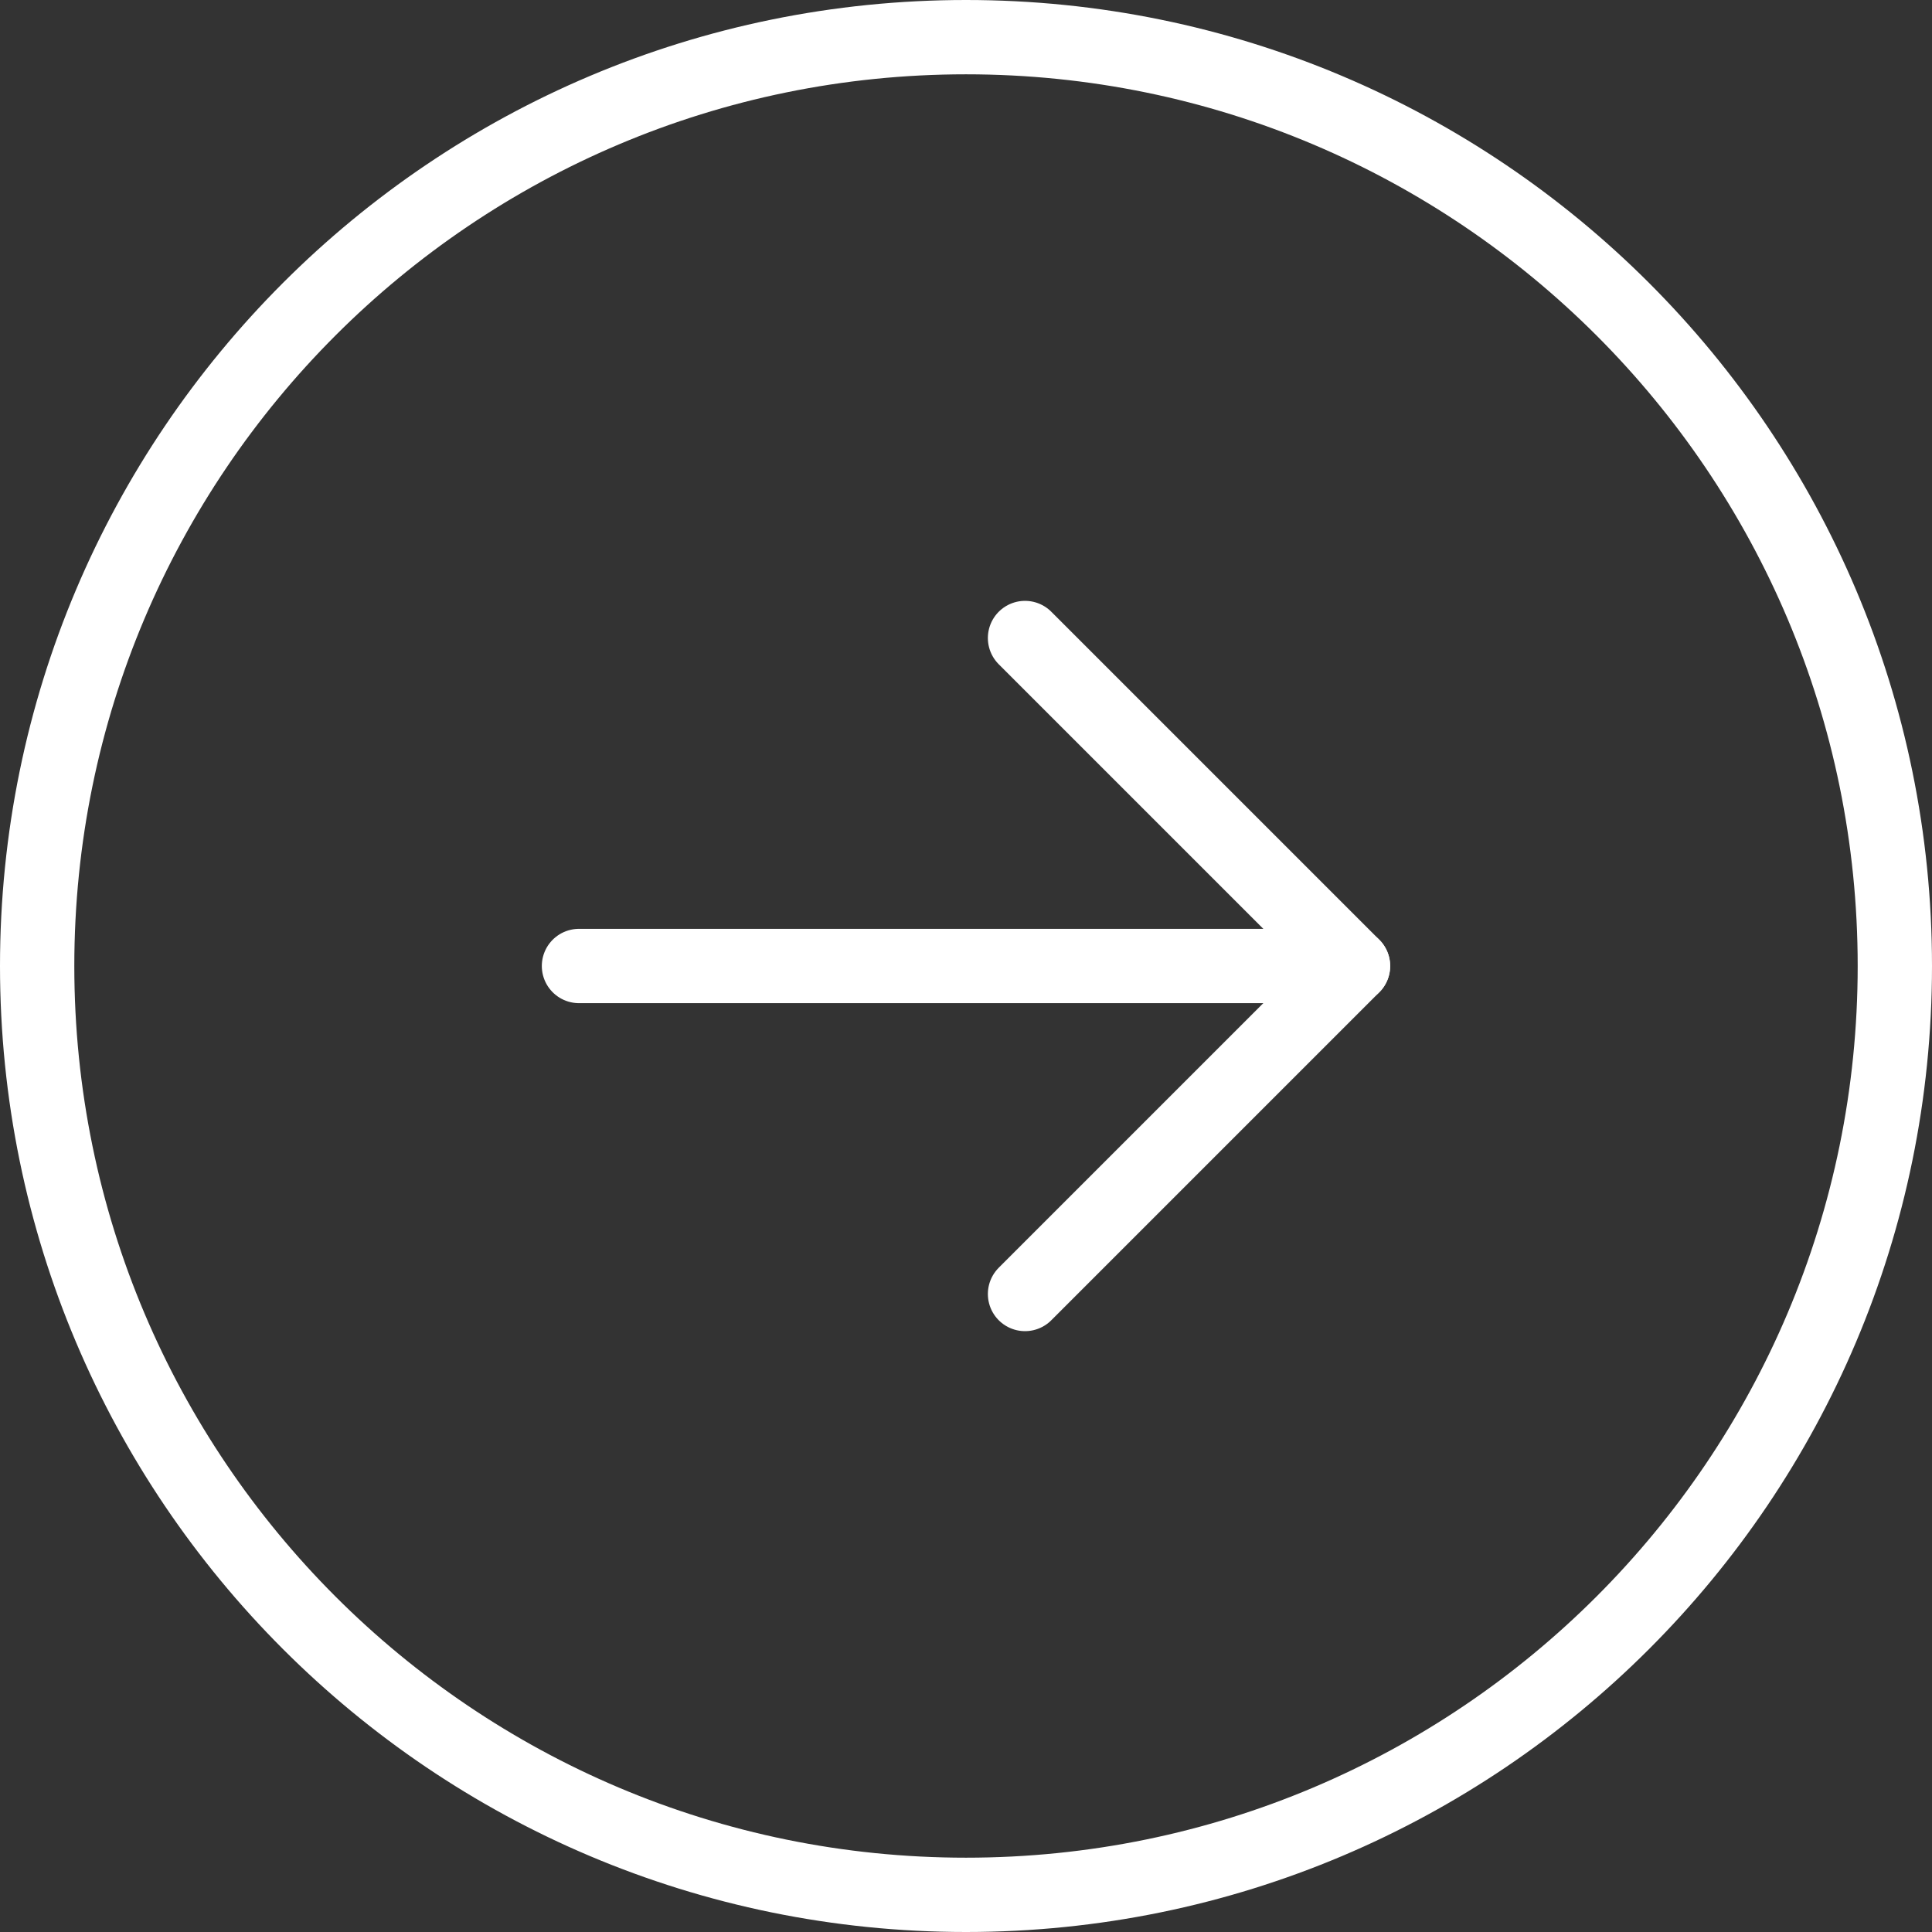 <svg width="104" height="104" viewBox="0 0 104 104" fill="none" xmlns="http://www.w3.org/2000/svg">
<rect x="0" y="0" width="104" height="104" fill="#333333" stroke="none"/>
<path d="M52 102C79.614 102 102 79.614 102 52C102 24.386 79.614 2 52 2C24.386 2 2 24.386 2 52C2 79.614 24.386 102 52 102Z" stroke="white" stroke-width="4" stroke-linecap="round" stroke-linejoin="round"/>
<path d="M55.177 69.656L72.833 52L55.177 34.344" stroke="white" stroke-width="4" stroke-linecap="round" stroke-linejoin="round"/>
<path d="M31.166 52H72.833" stroke="white" stroke-width="4" stroke-linecap="round" stroke-linejoin="round"/>
</svg>

